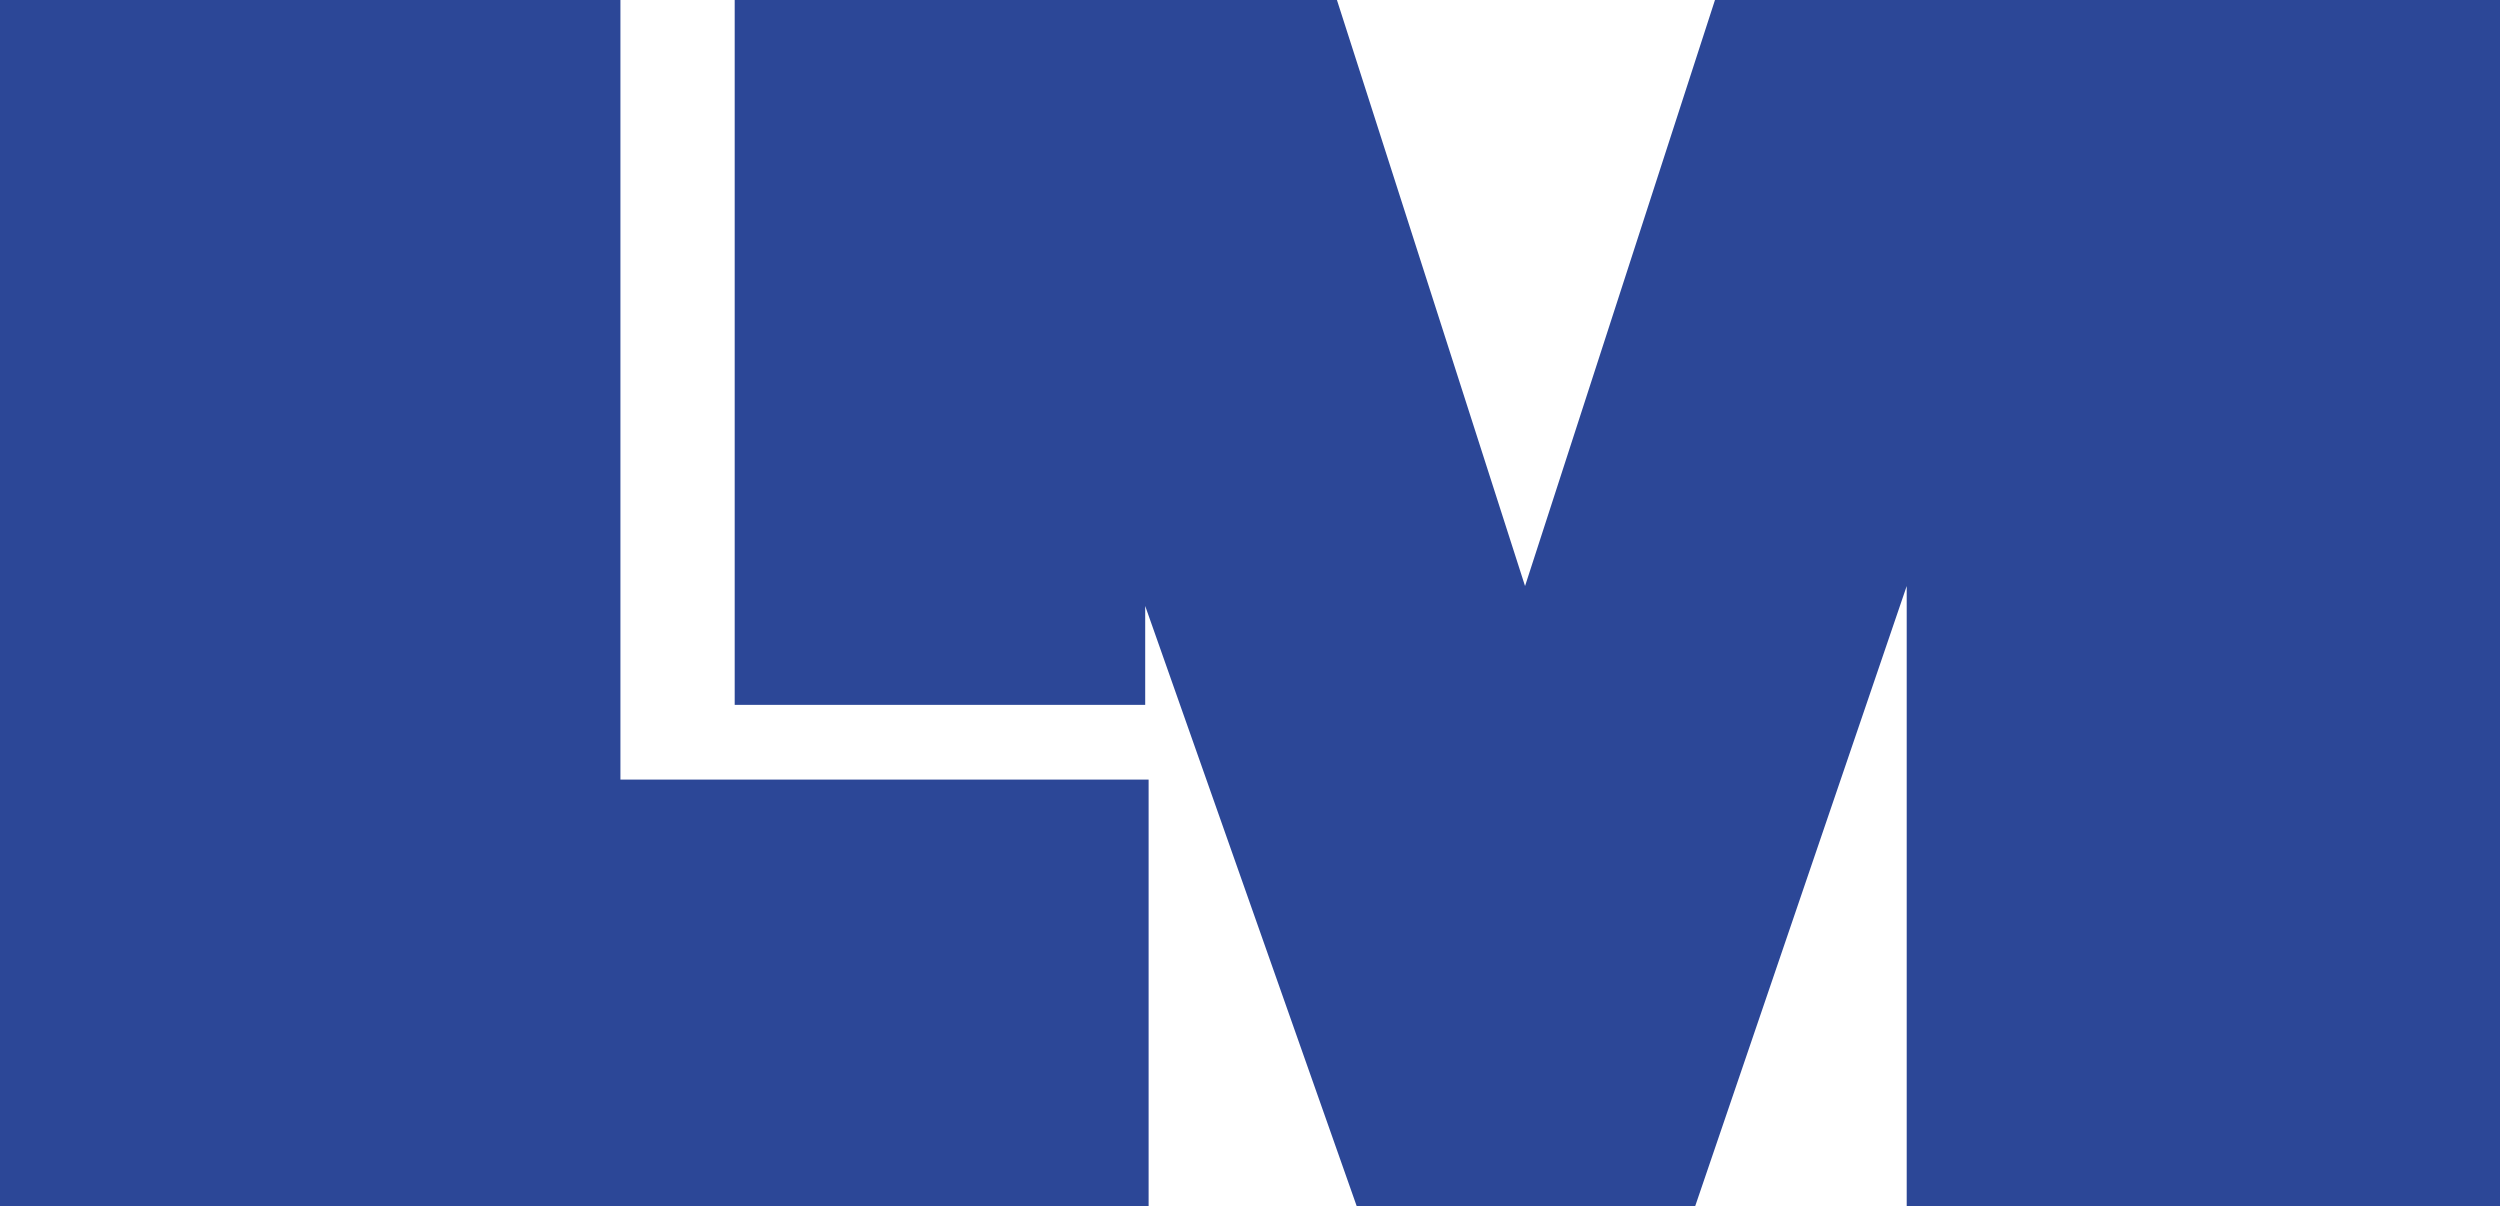 <svg xmlns="http://www.w3.org/2000/svg" id="Calque_1" viewBox="0 0 1628.71 786"><defs><style>.cls-1{fill:#2c4797;}</style></defs><path class="cls-1" d="m0,786V0h404.2v507.89h344.1v278.11H0Z"></path><path class="cls-1" d="m478.64,0h392.35l122.55,381.8L1117.28,0h511.43v786h-386.52v-404.2l-137.88,404.2h-220.36l-137.87-391.23v64.44h-267.44"></path></svg>